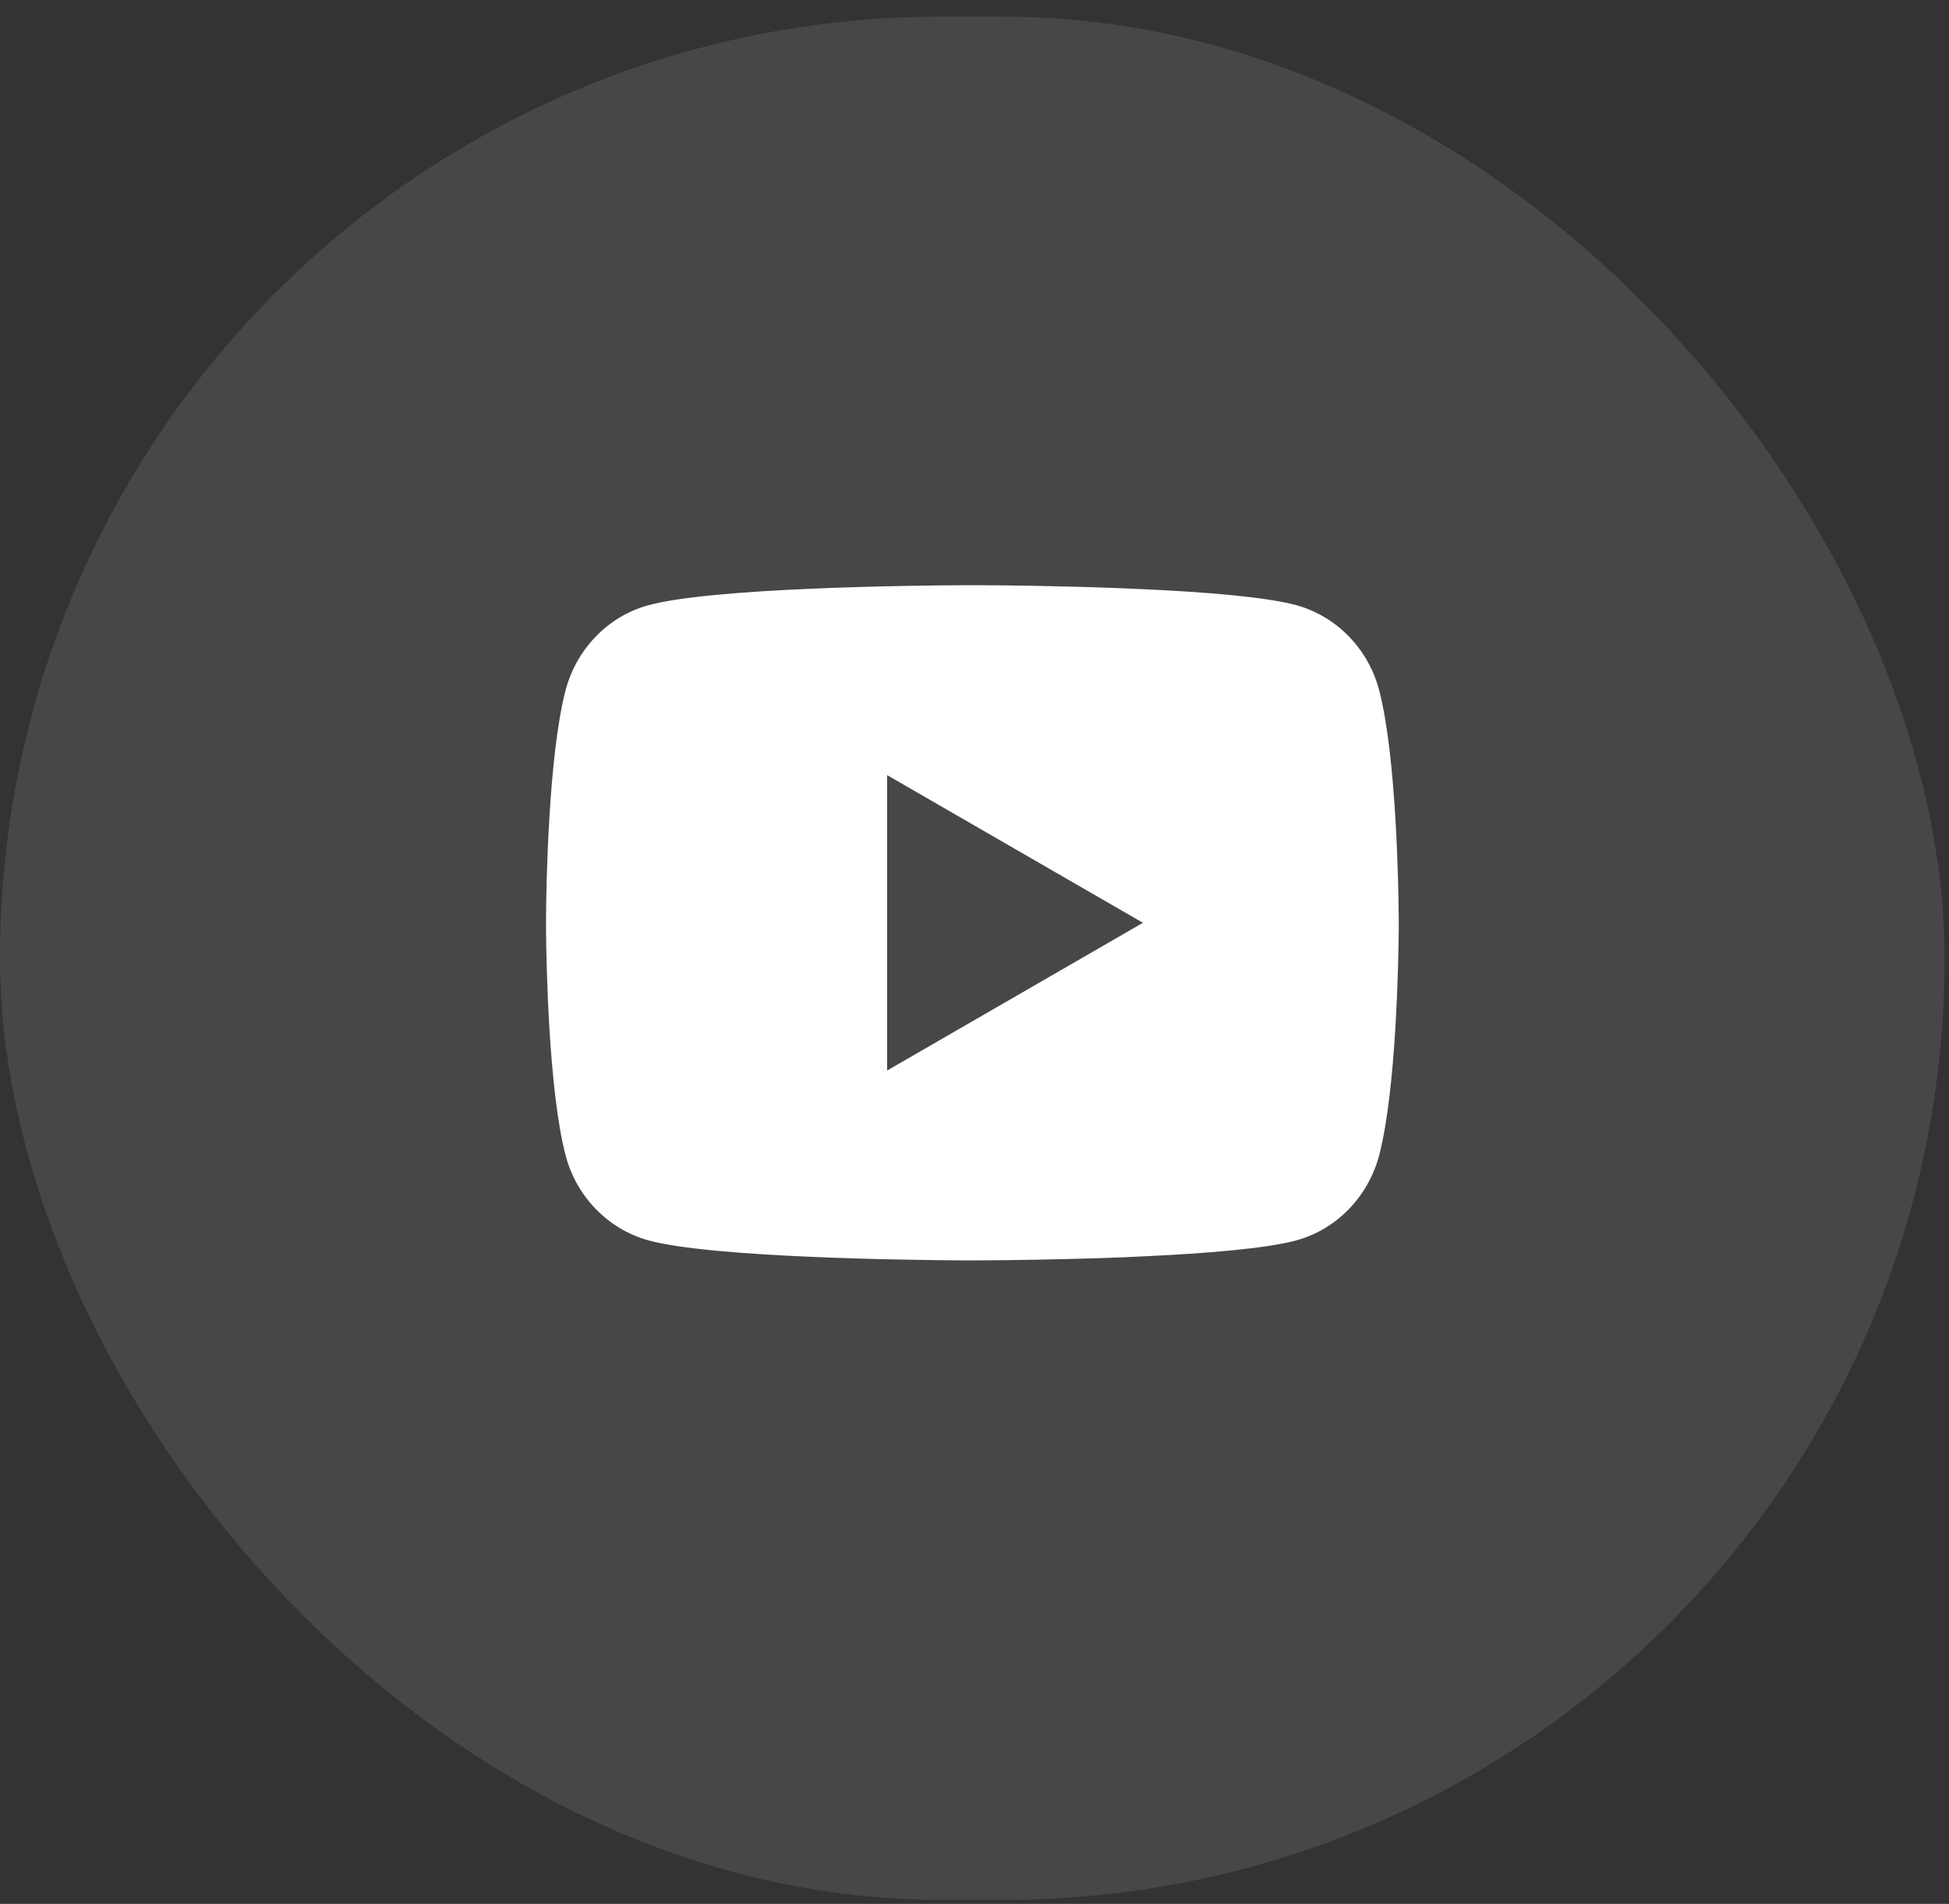 <svg width="43" height="42" viewBox="0 0 43 42" fill="none" xmlns="http://www.w3.org/2000/svg">
<rect x="0" y="0" width="43" height="42" fill="#333333" stroke="none"/>
<rect y="0.367" width="42.902" height="41.545" rx="20.773" fill="white" fill-opacity="0.1"/>
<path d="M21.683 12.91C22.186 12.913 23.442 12.925 24.778 12.978L25.252 12.999C26.596 13.061 27.94 13.169 28.607 13.352C29.496 13.6 30.194 14.32 30.43 15.235C30.806 16.687 30.853 19.519 30.859 20.205L30.86 20.346V20.508C30.853 21.194 30.806 24.027 30.43 25.478C30.191 26.395 29.492 27.117 28.607 27.361C27.94 27.544 26.596 27.652 25.252 27.714L24.778 27.736C23.442 27.788 22.186 27.801 21.683 27.803L21.462 27.804H21.222C20.159 27.797 15.714 27.75 14.299 27.361C13.411 27.113 12.712 26.392 12.476 25.478C12.1 24.026 12.053 21.194 12.047 20.508V20.205C12.053 19.519 12.1 16.686 12.476 15.235C12.715 14.318 13.414 13.596 14.3 13.353C15.714 12.963 20.16 12.916 21.223 12.91H21.683ZM19.572 17.099V23.616L25.216 20.357L19.572 17.099Z" fill="white"/>
</svg>
